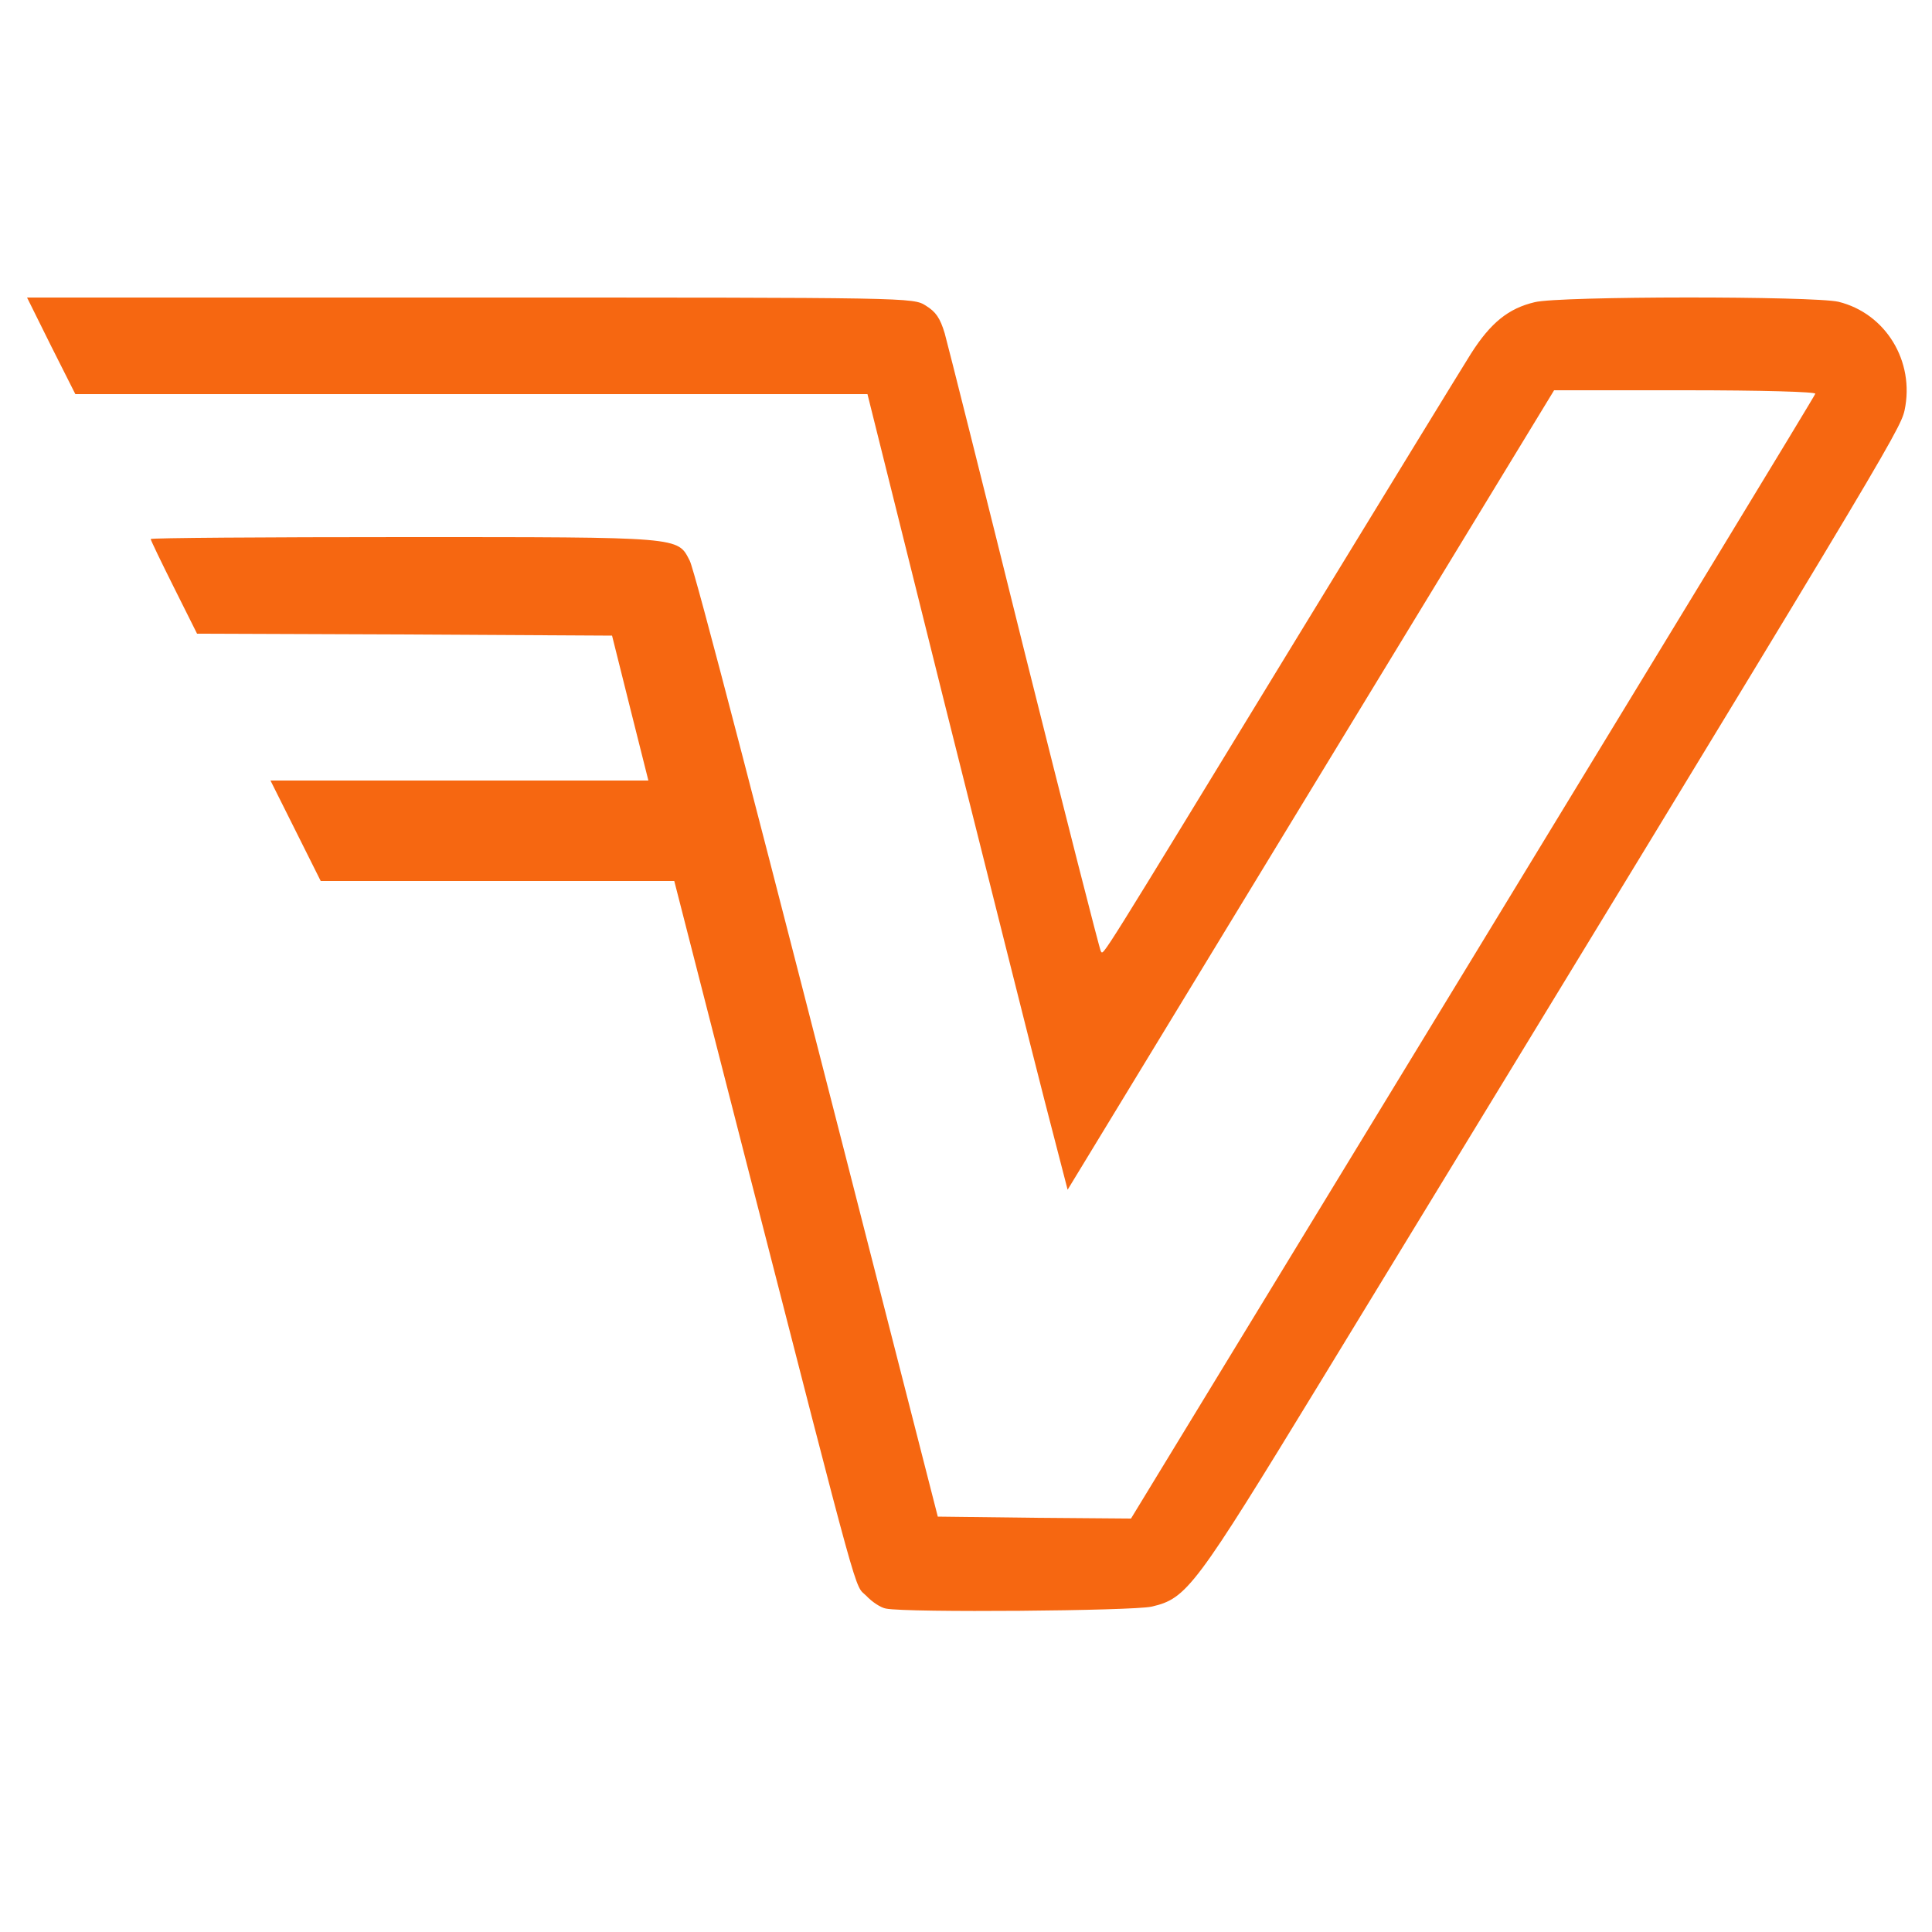 <svg xmlns:xlink="http://www.w3.org/1999/xlink" class="img-fluid" id="outputsvg" xmlns="http://www.w3.org/2000/svg" style="transform: none; transform-origin: 50% 50%; cursor: move;" width="500" height="500" viewBox="0 0 5000 5000"><g id="l3PKcowvNIJQSfL1jfIAUmp" fill="#F66711" style="transform: none;"><g fill="#F66711"><path id="pkU1xTswA" d="M2293 4163 c-13 -2 -36 -17 -51 -33 -32 -32 -9 52 -313 -1132 l-184 -718 -457 0 -458 0 -65 -130 -65 -130 489 0 489 0 -47 -187 -47 -188 -537 -3 -537 -2 -60 -120 c-33 -66 -60 -122 -60 -125 0 -3 295 -5 656 -5 722 0 707 -1 739 61 13 25 171 631 523 2009 l119 465 250 3 250 2 884 -1451 c486 -798 886 -1455 887 -1460 2 -5 -139 -9 -336 -9 l-340 0 -630 1035 -629 1034 -60 -232 c-33 -128 -149 -591 -259 -1029 l-199 -798 -1025 0 -1025 0 -63 -125 -62 -125 1146 0 c1144 0 1147 0 1180 21 26 16 37 32 49 72 8 29 101 398 206 822 106 424 195 773 198 777 8 9 -17 48 514 -822 220 -360 420 -687 444 -725 51 -80 97 -117 165 -133 64 -16 721 -16 786 -1 122 30 198 154 171 281 -12 53 -52 120 -1511 2513 -326 534 -346 562 -438 583 -49 11 -632 16 -687 5z" fill="#F66711"></path></g></g></svg>